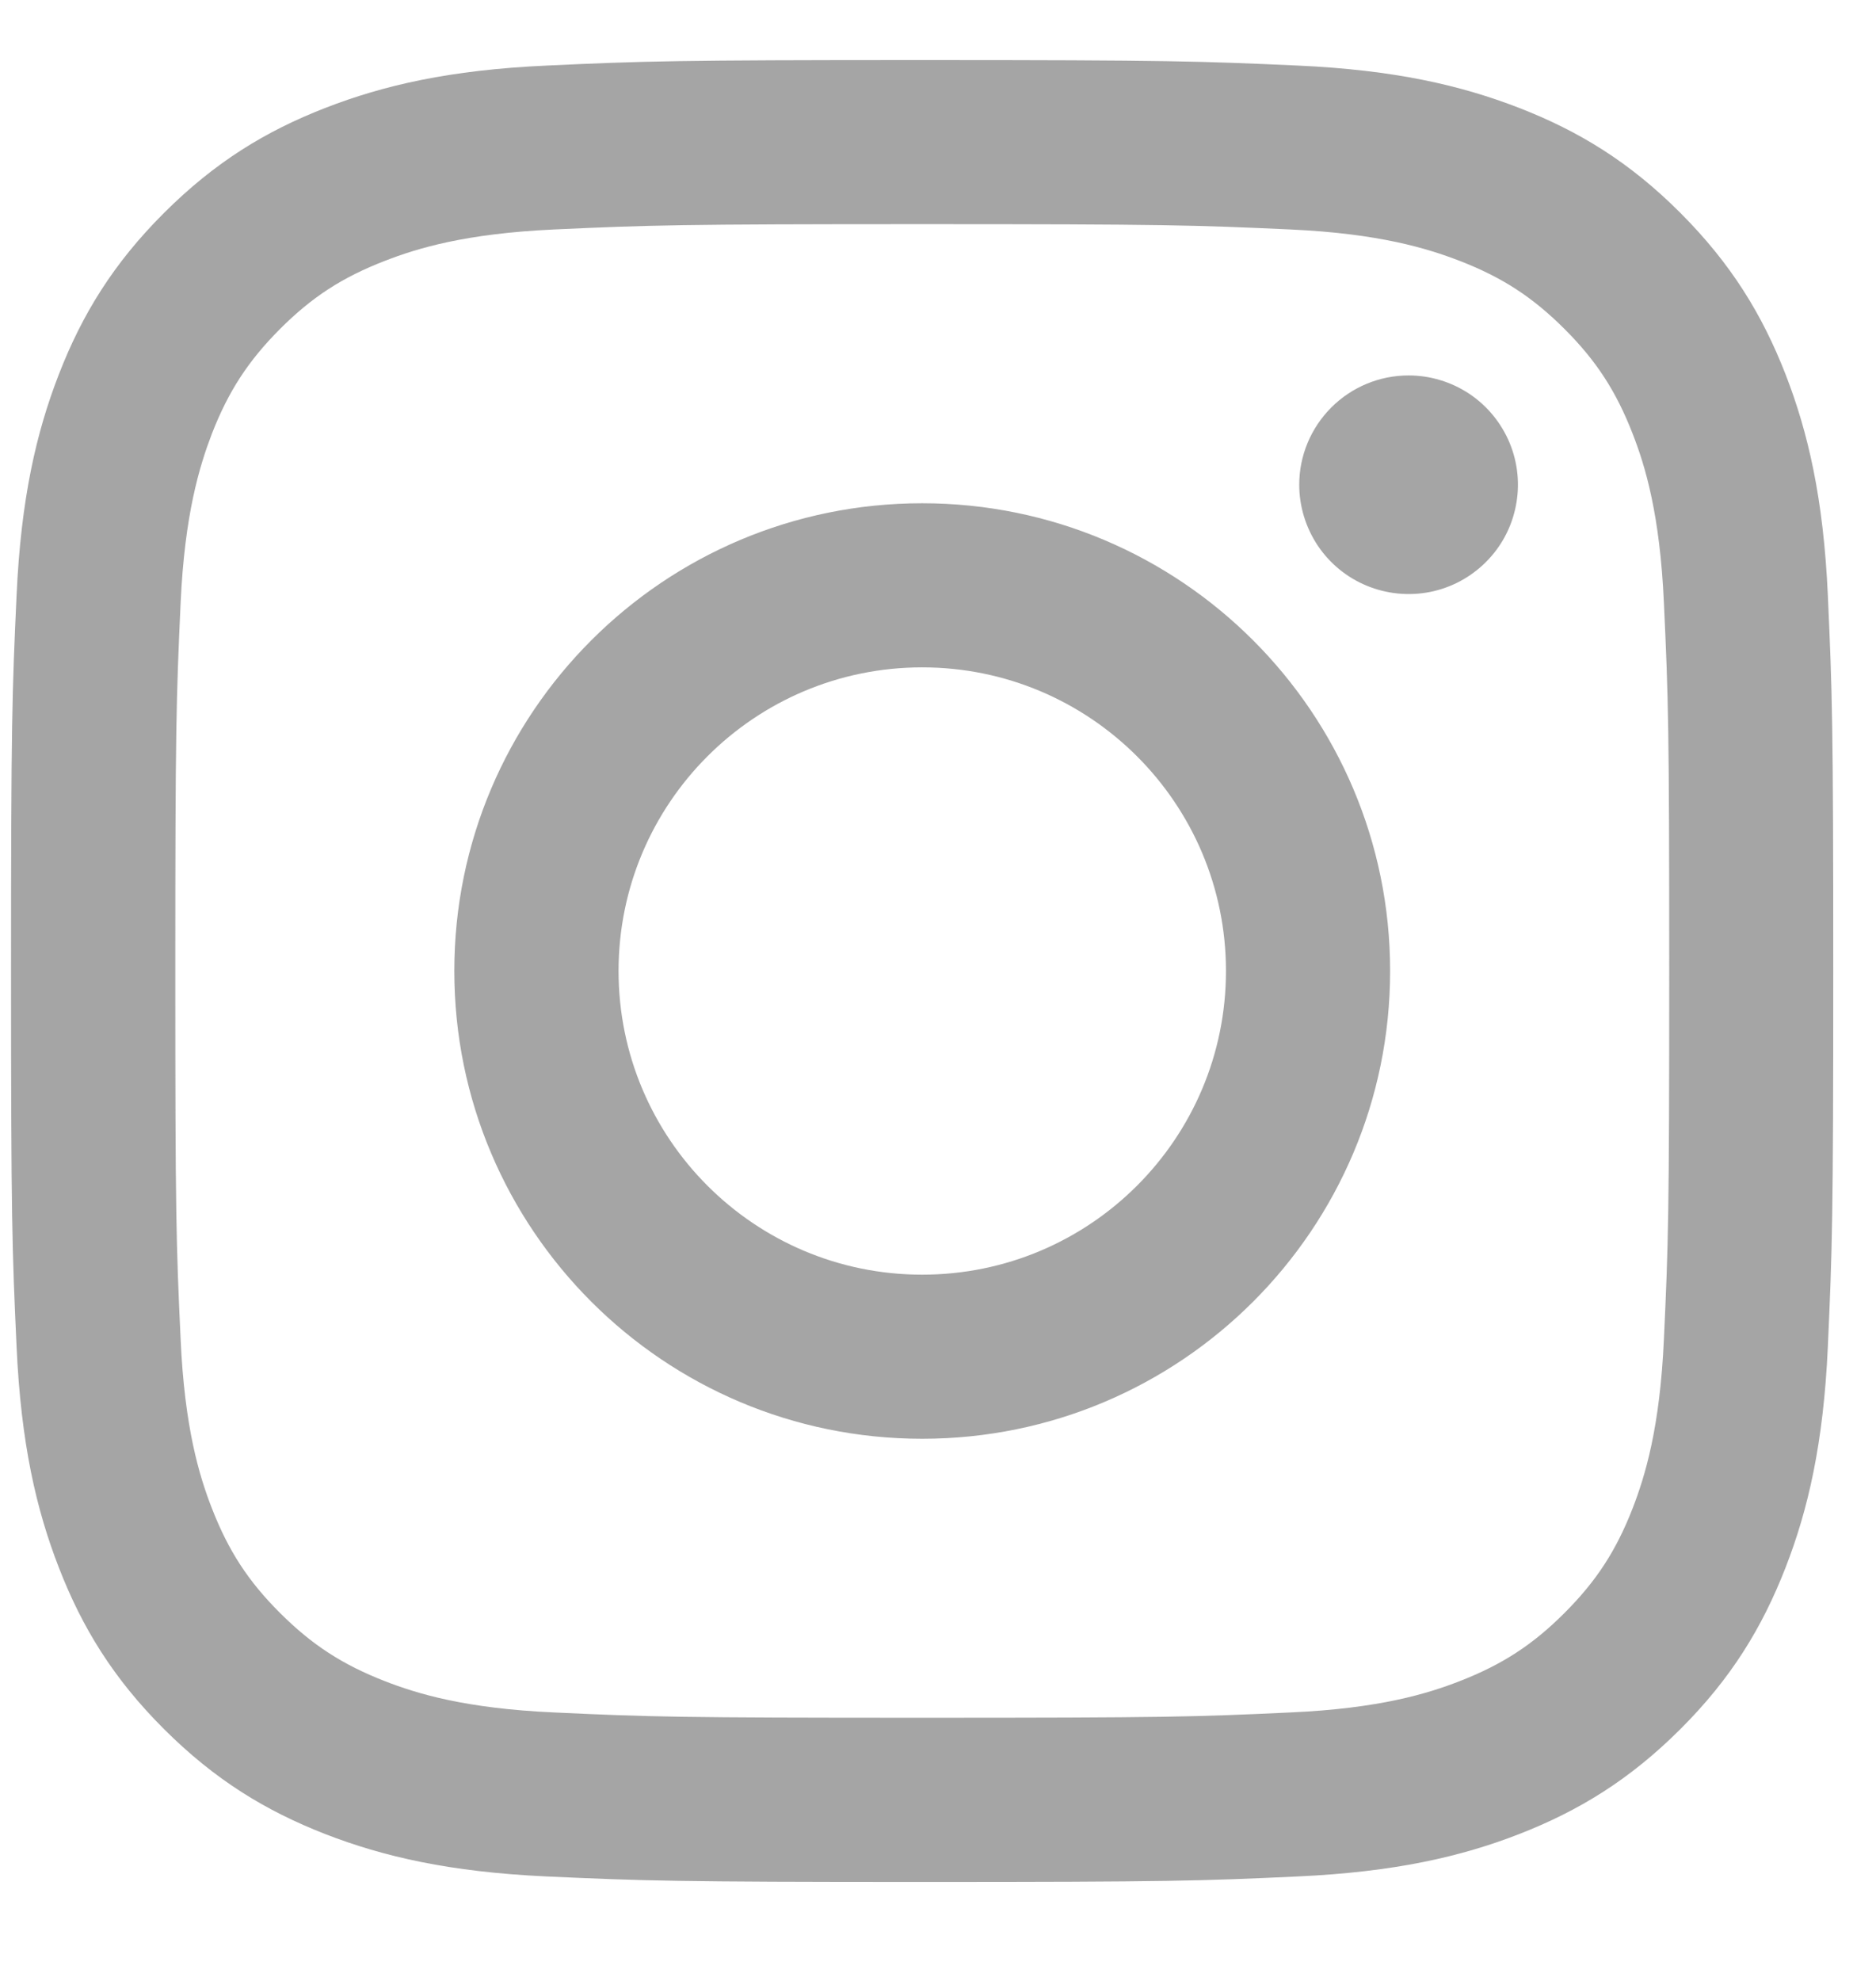 <svg width="18" height="19" viewBox="0 0 18 19" fill="none" xmlns="http://www.w3.org/2000/svg">
<path d="M5.935 9.313C5.935 7.705 7.239 6.401 8.848 6.401C10.458 6.401 11.763 7.705 11.763 9.313C11.763 10.922 10.458 12.226 8.848 12.226C7.239 12.226 5.935 10.922 5.935 9.313ZM4.359 9.313C4.359 11.791 6.369 13.8 8.848 13.8C11.328 13.8 13.338 11.791 13.338 9.313C13.338 6.836 11.328 4.827 8.848 4.827C6.369 4.827 4.359 6.836 4.359 9.313ZM12.466 4.649C12.466 4.856 12.528 5.059 12.643 5.232C12.758 5.404 12.922 5.539 13.114 5.618C13.305 5.697 13.516 5.718 13.72 5.678C13.923 5.638 14.11 5.538 14.257 5.391C14.404 5.245 14.504 5.058 14.544 4.854C14.585 4.651 14.564 4.44 14.485 4.249C14.405 4.057 14.271 3.893 14.099 3.778C13.926 3.663 13.723 3.601 13.516 3.601H13.515C13.237 3.601 12.97 3.712 12.774 3.908C12.577 4.105 12.466 4.371 12.466 4.649V4.649ZM5.316 16.425C4.464 16.387 4.001 16.245 3.693 16.125C3.285 15.966 2.994 15.777 2.687 15.471C2.381 15.166 2.192 14.875 2.033 14.467C1.913 14.159 1.771 13.696 1.733 12.844C1.69 11.923 1.682 11.647 1.682 9.314C1.682 6.98 1.691 6.704 1.733 5.783C1.772 4.931 1.915 4.469 2.033 4.16C2.192 3.752 2.382 3.461 2.687 3.155C2.993 2.849 3.284 2.66 3.693 2.502C4.001 2.382 4.464 2.24 5.316 2.201C6.238 2.159 6.515 2.15 8.848 2.15C11.182 2.15 11.459 2.159 12.382 2.201C13.234 2.24 13.696 2.383 14.005 2.502C14.413 2.66 14.704 2.849 15.011 3.155C15.317 3.461 15.506 3.752 15.665 4.16C15.785 4.468 15.927 4.931 15.965 5.783C16.008 6.704 16.016 6.98 16.016 9.314C16.016 11.647 16.008 11.923 15.965 12.844C15.927 13.696 15.784 14.159 15.665 14.467C15.506 14.875 15.316 15.166 15.011 15.471C14.705 15.777 14.413 15.966 14.005 16.125C13.697 16.245 13.234 16.387 12.382 16.425C11.46 16.468 11.183 16.476 8.848 16.476C6.514 16.476 6.238 16.468 5.316 16.425V16.425ZM5.244 0.629C4.313 0.671 3.677 0.819 3.122 1.035C2.547 1.258 2.06 1.557 1.573 2.043C1.087 2.528 0.788 3.016 0.565 3.59C0.349 4.146 0.201 4.781 0.159 5.711C0.116 6.643 0.106 6.941 0.106 9.313C0.106 11.686 0.116 11.984 0.159 12.916C0.201 13.846 0.349 14.481 0.565 15.036C0.788 15.611 1.087 16.099 1.573 16.584C2.06 17.07 2.547 17.368 3.122 17.592C3.679 17.808 4.313 17.955 5.244 17.998C6.177 18.04 6.474 18.051 8.848 18.051C11.223 18.051 11.521 18.041 12.453 17.998C13.384 17.955 14.019 17.808 14.575 17.592C15.15 17.368 15.637 17.07 16.124 16.584C16.61 16.099 16.908 15.611 17.132 15.036C17.348 14.481 17.496 13.846 17.538 12.916C17.58 11.983 17.59 11.686 17.59 9.313C17.59 6.941 17.58 6.643 17.538 5.711C17.496 4.781 17.348 4.146 17.132 3.59C16.908 3.016 16.609 2.529 16.124 2.043C15.638 1.556 15.15 1.258 14.576 1.035C14.019 0.819 13.383 0.671 12.454 0.629C11.521 0.587 11.223 0.576 8.849 0.576C6.475 0.576 6.177 0.586 5.244 0.629Z" fill="#6A6A6A" fill-opacity="0.6"/>
</svg>

